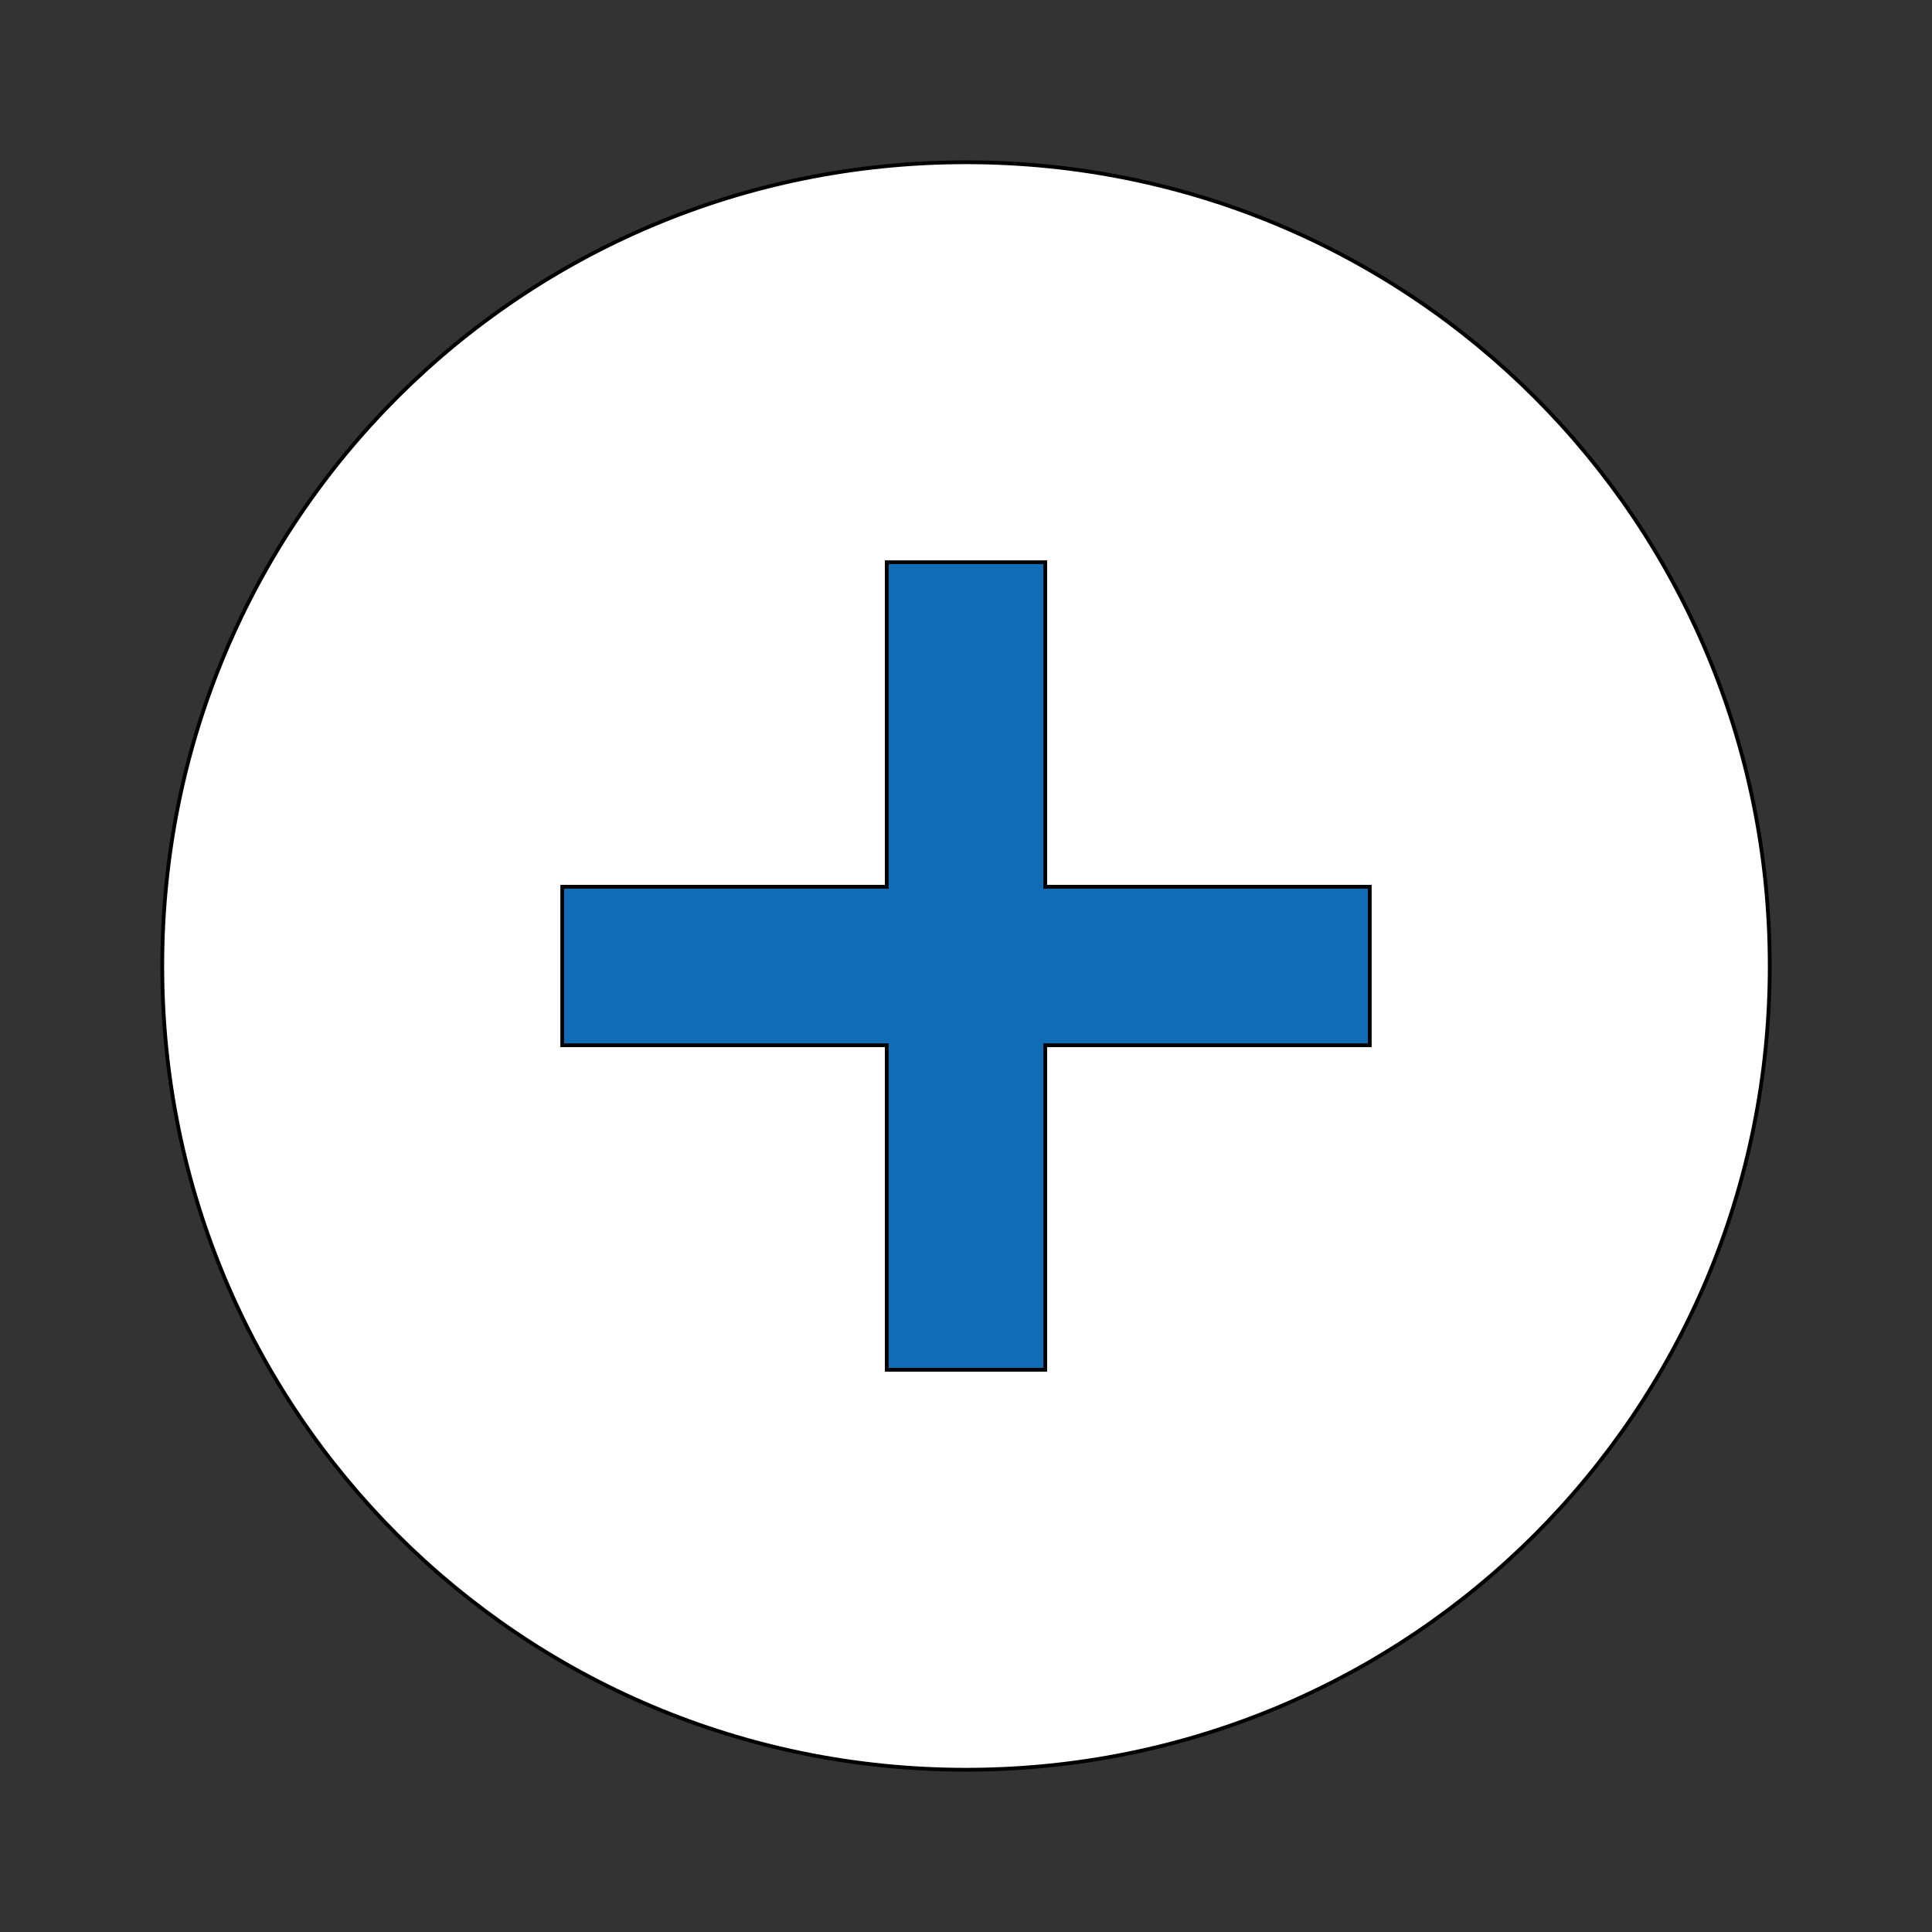 <svg id="th_ara_add-circle-1" width="100%" height="100%" xmlns="http://www.w3.org/2000/svg" version="1.1" xmlns:xlink="http://www.w3.org/1999/xlink" xmlns:svgjs="http://svgjs.com/svgjs" preserveAspectRatio="xMidYMin slice" data-uid="ara_add-circle-1" data-keyword="ara_add-circle-1" viewBox="0 0 512 512" data-colors="[&quot;#D10F41&quot;,&quot;#ffffff&quot;,&quot;#106CB5&quot;]"><rect x="0" y="0" width="512" height="512" fill="#333333" stroke="none"/><defs id="SvgjsDefs1368" fill="#d10f41"></defs><path id="th_ara_add-circle-1_0" d="M256 43C138 43 43 138 43 256C43 374 138 469 256 469C374 469 469 374 469 256C469 138 374 43 256 43Z " fill-rule="evenodd" fill="#ffffff" stroke-width="1" stroke="#000000"></path><path id="th_ara_add-circle-1_1" d="M363 277L277 277L277 363L235 363L235 277L149 277L149 235L235 235L235 149L277 149L277 235L363 235Z " fill-rule="evenodd" fill="#106cb5" stroke-width="1" stroke="#000000"></path></svg>